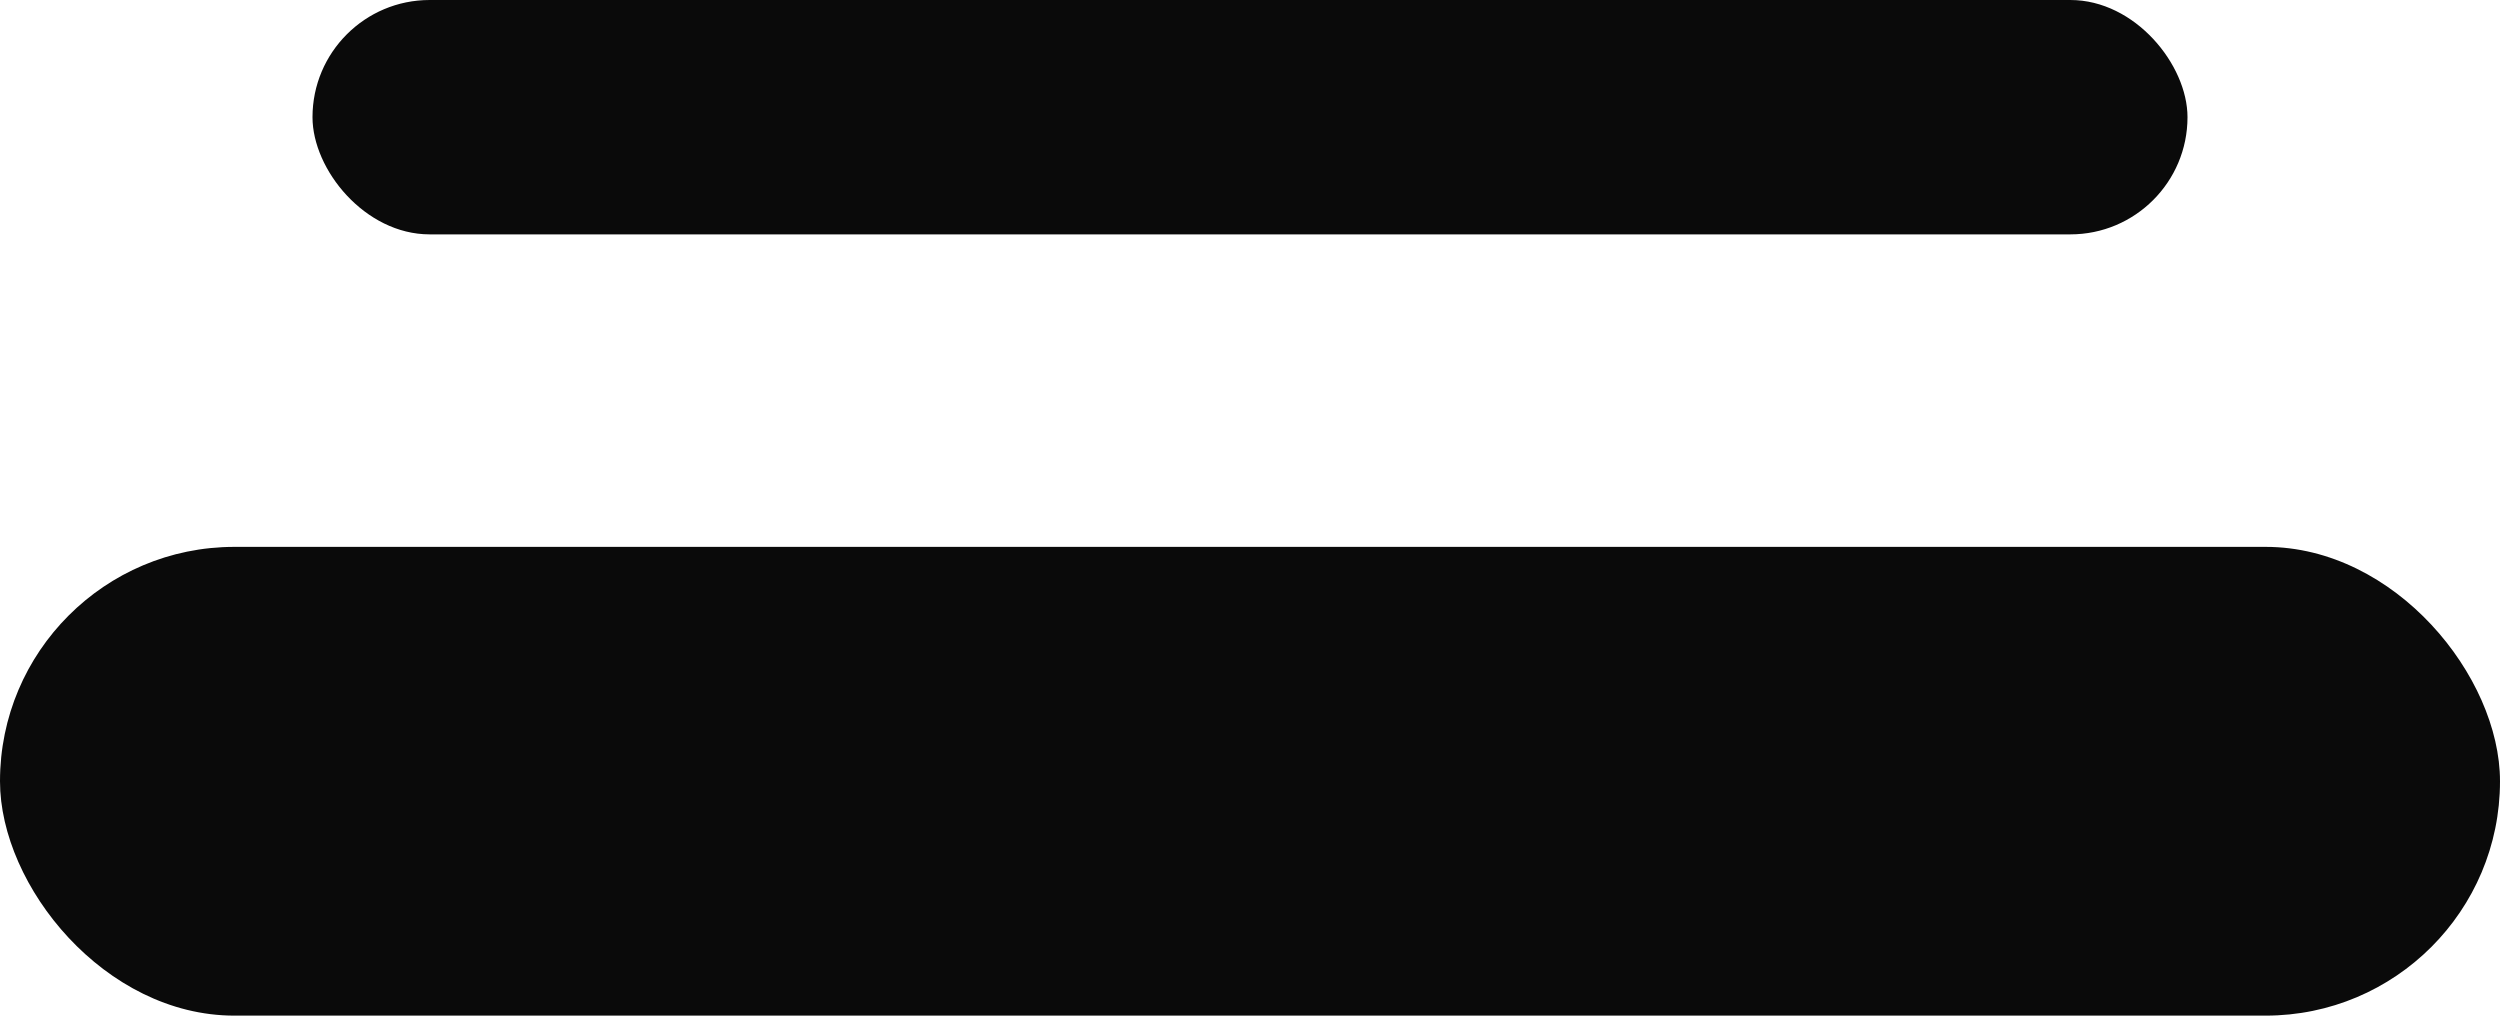 <svg xmlns="http://www.w3.org/2000/svg" version="1.1" xmlns:xlink="http://www.w3.org/1999/xlink" width="64" height="26"><svg width="64" height="26" viewBox="0 0 64 26" fill="none" xmlns="http://www.w3.org/2000/svg">
<rect x="8" width="48" height="6" rx="3" fill="#0a0a0a"></rect>
<rect y="14" width="64" height="12" rx="6" fill="#0a0a0a"></rect>
</svg><style>@media (prefers-color-scheme: light) { :root { filter: none; } }
@media (prefers-color-scheme: dark) { :root { filter: invert(100%); } }
</style></svg>
